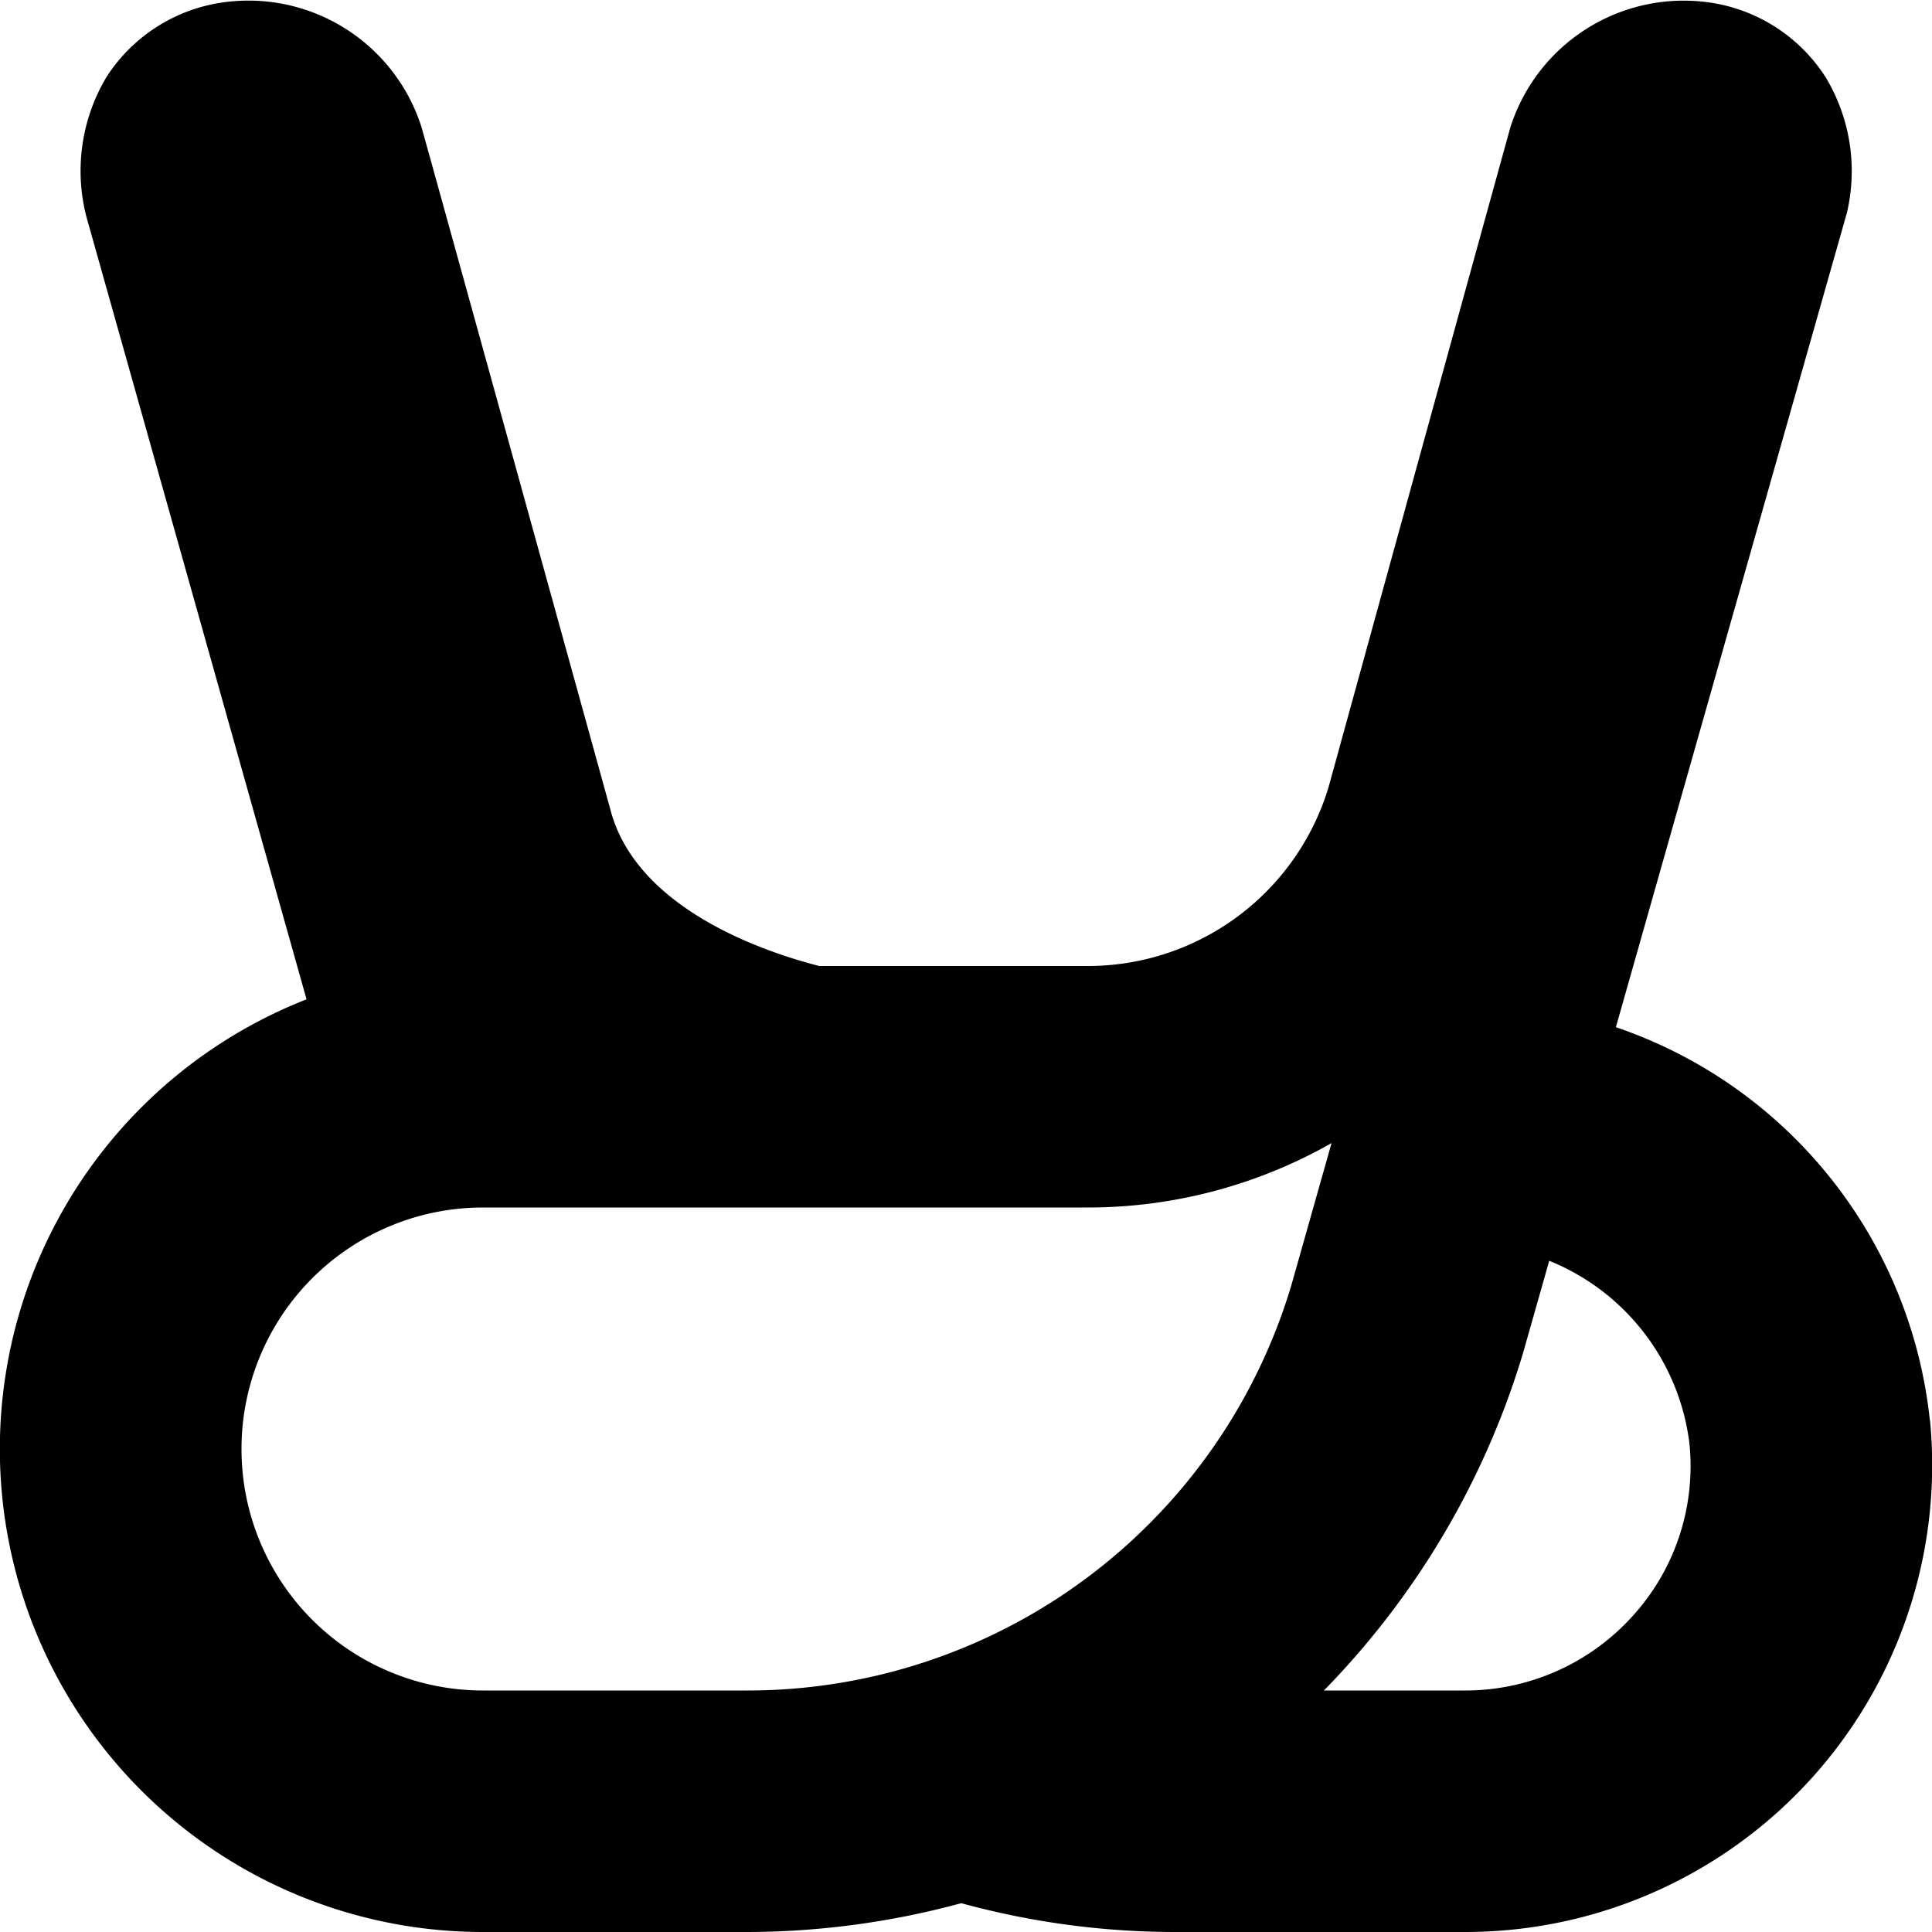 <?xml version="1.0" encoding="UTF-8"?>
<svg xmlns="http://www.w3.org/2000/svg" id="Layer_1" data-name="Layer 1" viewBox="0 0 24 24" width="512" height="512"><path d="M23.973,17.641a5.8,5.8,0,0,0-3.9-4.881l2.87-10.117A2.258,2.258,0,0,0,22.676.955,2.063,2.063,0,0,0,21.333.047a2.26,2.26,0,0,0-2.568,1.527c-.012.033-2.26,8.2-2.26,8.2A3.123,3.123,0,0,1,13.5,12H10.177c-.665-.17-2.215-.688-2.576-1.876,0,0-2.354-8.516-2.366-8.548A2.255,2.255,0,0,0,2.667.047,2.061,2.061,0,0,0,1.324.955a2.274,2.274,0,0,0-.25,1.74l2.734,9.719A6,6,0,0,0,6,24H9.254a10.2,10.2,0,0,0,2.687-.358A10.065,10.065,0,0,0,14.606,24h3.6a5.8,5.8,0,0,0,5.769-6.359ZM6,21a3,3,0,0,1,0-6h7.5a6.124,6.124,0,0,0,3.041-.8l-.5,1.768A7.052,7.052,0,0,1,9.254,21Zm14.274-.917A2.8,2.8,0,0,1,18.2,21H16.446a10.172,10.172,0,0,0,2.472-4.186l.327-1.152a2.818,2.818,0,0,1,1.741,2.264A2.768,2.768,0,0,1,20.274,20.083Z"/></svg>
